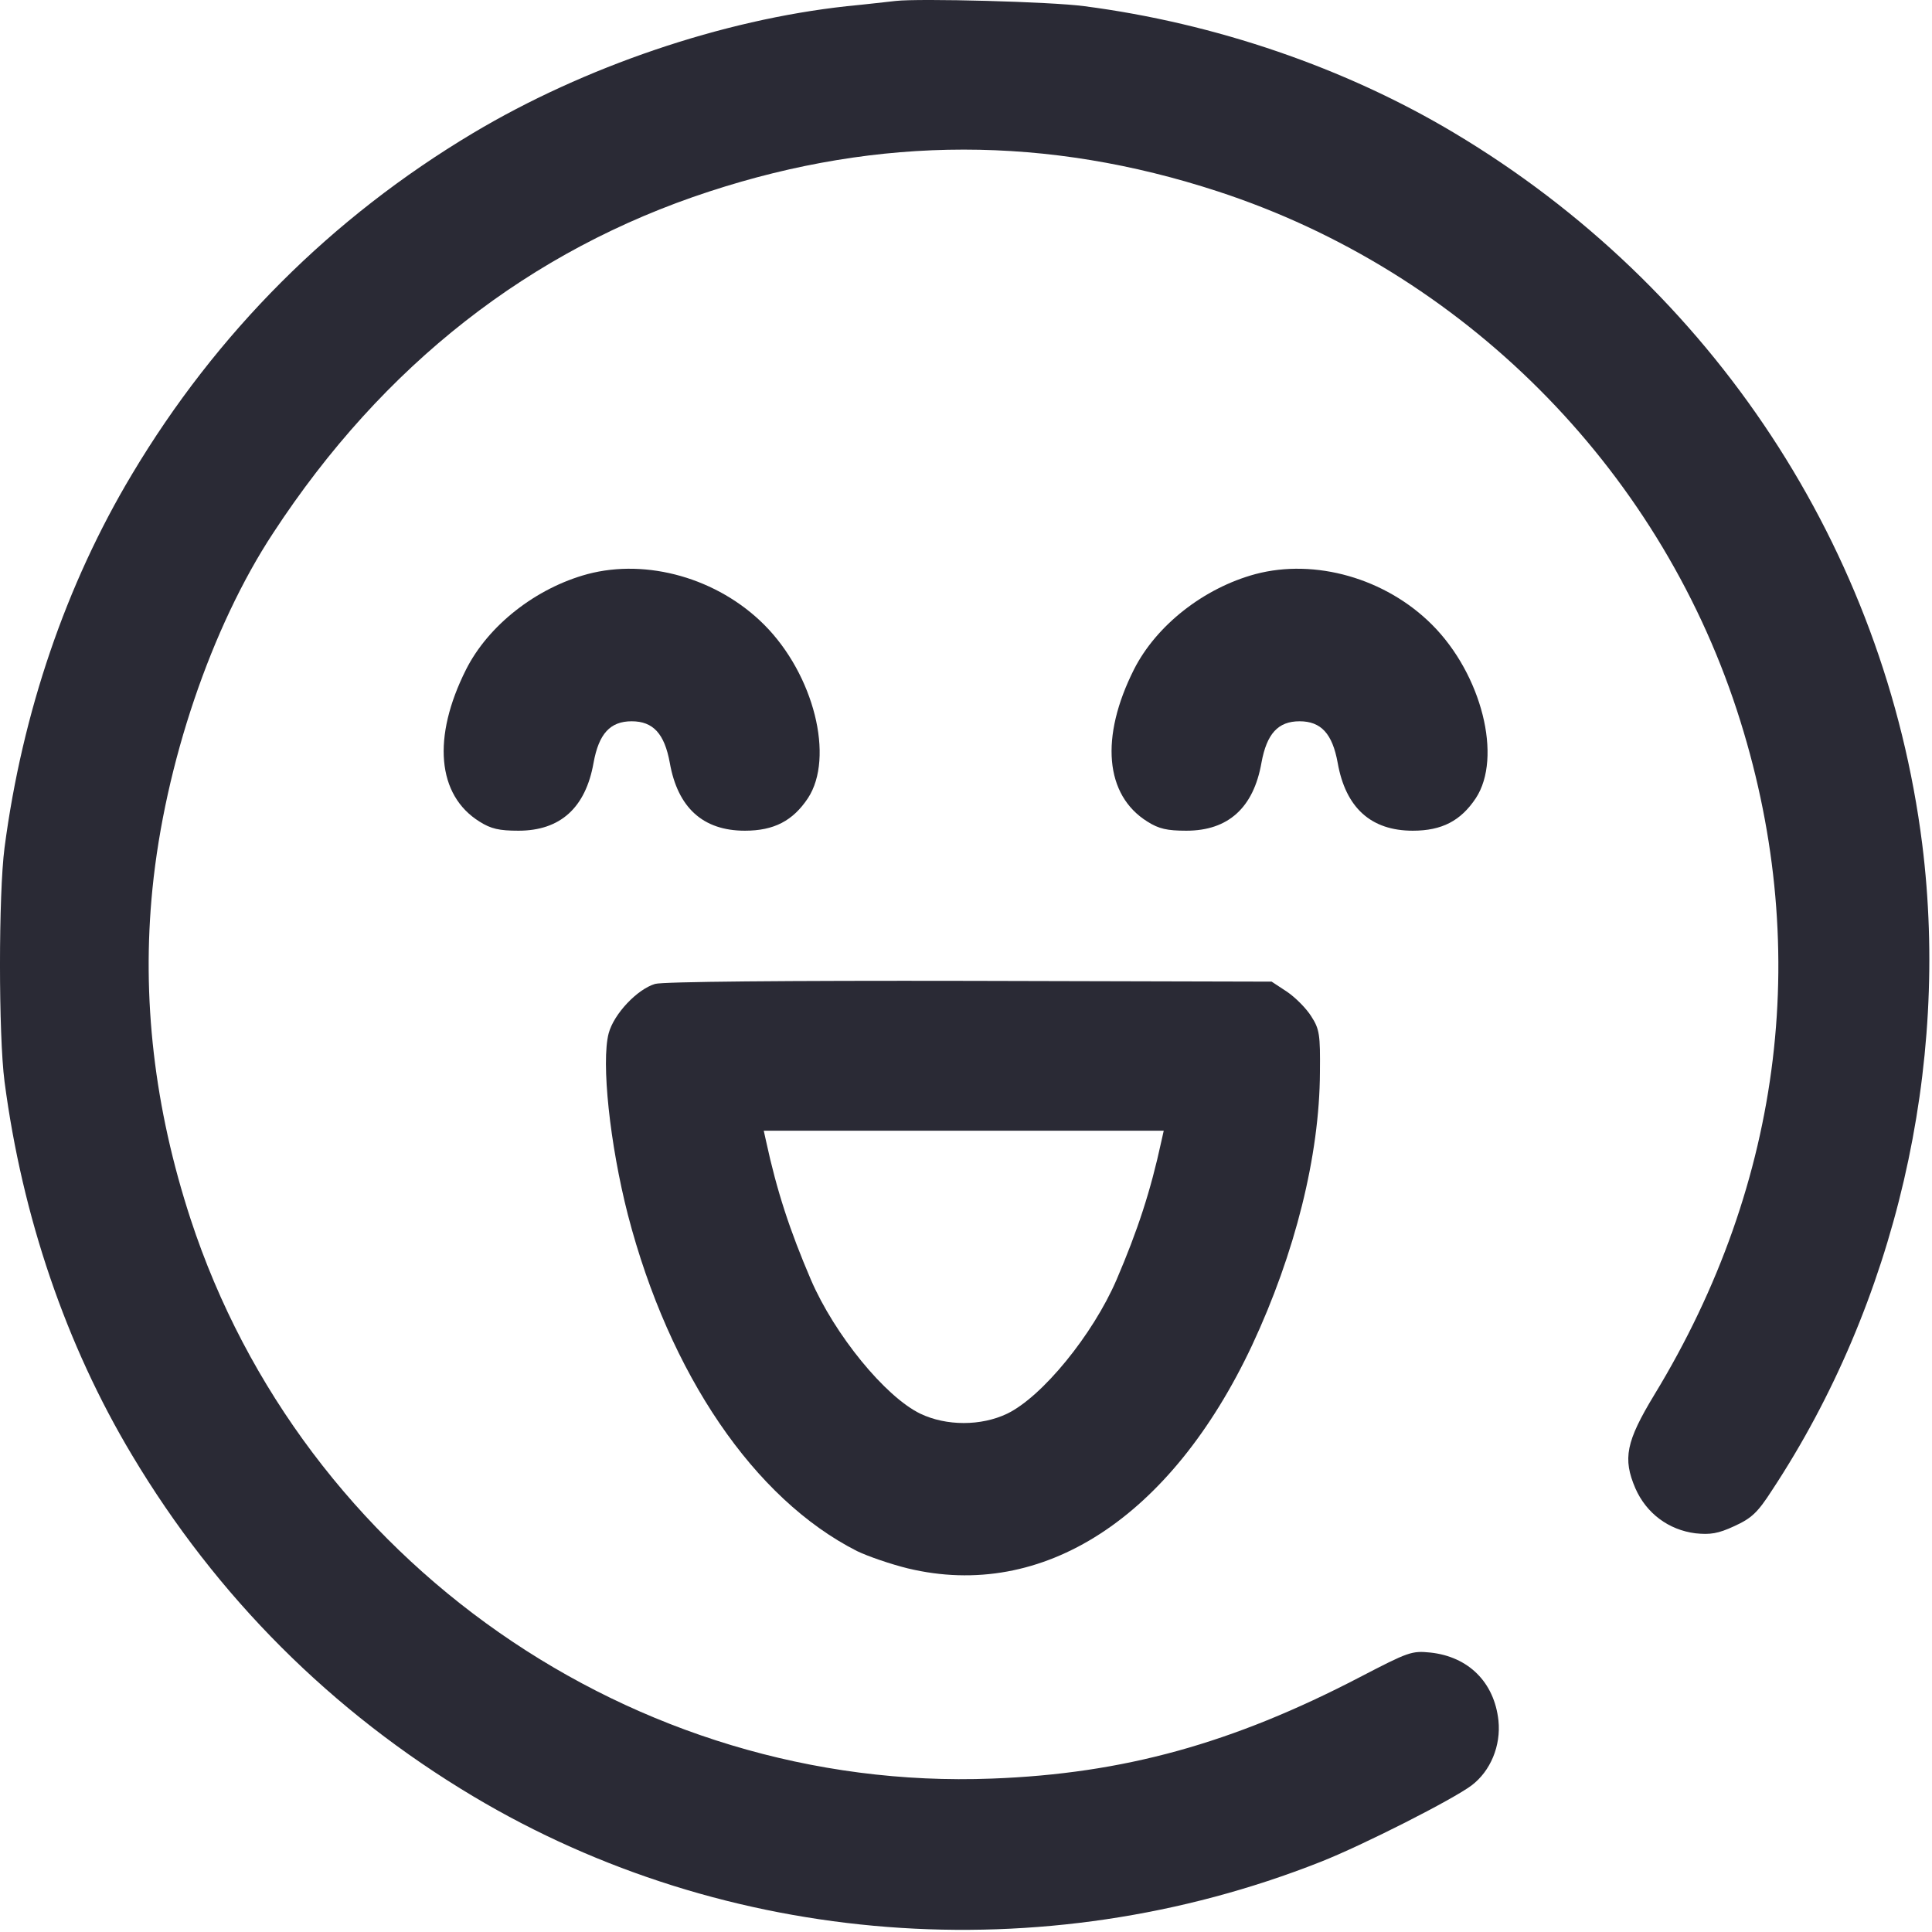 <?xml version="1.0" encoding="UTF-8"?> <svg xmlns="http://www.w3.org/2000/svg" width="66" height="66" viewBox="0 0 66 66" fill="none"><path d="M30.602 0.032C30.357 0.057 29.597 0.148 28.927 0.212C24.673 0.676 19.968 2.275 16.165 4.543C11.331 7.431 7.399 11.363 4.512 16.197C2.256 19.961 0.761 24.343 0.155 28.958C-0.052 30.544 -0.052 35.365 0.155 36.95C0.761 41.565 2.256 45.948 4.512 49.712C7.399 54.546 11.331 58.478 16.165 61.365C24.802 66.522 35.604 67.359 45.104 63.608C46.548 63.041 49.642 61.468 50.273 60.991C50.918 60.502 51.279 59.638 51.189 58.774C51.047 57.472 50.17 56.596 48.868 56.454C48.224 56.389 48.121 56.428 46.458 57.292C42.101 59.561 38.375 60.592 33.889 60.759C21.643 61.236 10.338 53.334 6.51 41.643C5.272 37.853 4.834 34.102 5.208 30.363C5.633 26.109 7.219 21.417 9.333 18.207C13.084 12.471 18.111 8.539 24.234 6.541C30.061 4.634 35.784 4.634 41.611 6.541C49.964 9.274 56.603 15.913 59.336 24.266C61.927 32.194 60.947 40.366 56.513 47.65C55.546 49.248 55.43 49.828 55.868 50.846C56.242 51.697 57.002 52.264 57.918 52.38C58.42 52.432 58.691 52.393 59.245 52.136C59.838 51.865 60.044 51.672 60.534 50.911C64.75 44.517 66.619 36.448 65.665 28.829C64.389 18.749 58.511 9.816 49.681 4.543C45.955 2.313 41.508 0.792 37.048 0.212C35.913 0.057 31.402 -0.059 30.602 0.032Z" fill="#2A2A35"></path><path d="M20.071 19.612C18.305 20.089 16.68 21.365 15.92 22.874C14.76 25.181 14.927 27.166 16.384 28.069C16.771 28.314 17.054 28.378 17.712 28.378C19.143 28.378 20.006 27.592 20.277 26.058C20.457 25.065 20.844 24.64 21.579 24.64C22.314 24.64 22.7 25.065 22.881 26.058C23.152 27.592 24.015 28.378 25.446 28.378C26.439 28.378 27.083 28.043 27.599 27.269C28.514 25.877 27.805 23.041 26.104 21.34C24.518 19.754 22.107 19.071 20.071 19.612Z" fill="#2A2A35"></path><path d="M42.887 19.612C41.121 20.089 39.497 21.365 38.736 22.874C37.576 25.181 37.744 27.166 39.2 28.069C39.587 28.314 39.871 28.378 40.528 28.378C41.959 28.378 42.823 27.592 43.093 26.058C43.274 25.065 43.66 24.64 44.395 24.64C45.13 24.64 45.517 25.065 45.697 26.058C45.968 27.592 46.832 28.378 48.263 28.378C49.255 28.378 49.9 28.043 50.415 27.269C51.331 25.877 50.621 23.041 48.92 21.34C47.334 19.754 44.924 19.071 42.887 19.612Z" fill="#2A2A35"></path><path d="M22.378 33.612C21.772 33.792 20.973 34.63 20.793 35.3C20.535 36.28 20.831 39.09 21.45 41.501C22.868 46.953 25.768 51.207 29.275 52.986C29.648 53.167 30.435 53.437 31.015 53.579C35.63 54.688 40 51.852 42.771 45.961C44.241 42.816 45.078 39.477 45.091 36.628C45.104 35.352 45.078 35.158 44.795 34.72C44.627 34.45 44.254 34.076 43.97 33.882L43.441 33.534L33.129 33.508C26.838 33.496 22.636 33.534 22.378 33.612ZM39.677 38.974C39.303 40.702 38.865 42.029 38.143 43.718C37.331 45.6 35.604 47.714 34.405 48.294C33.516 48.719 32.33 48.719 31.44 48.294C30.241 47.714 28.514 45.6 27.702 43.718C26.98 42.029 26.542 40.702 26.168 38.974L26.091 38.626H32.923H39.755L39.677 38.974Z" fill="#2A2A35"></path></svg> 